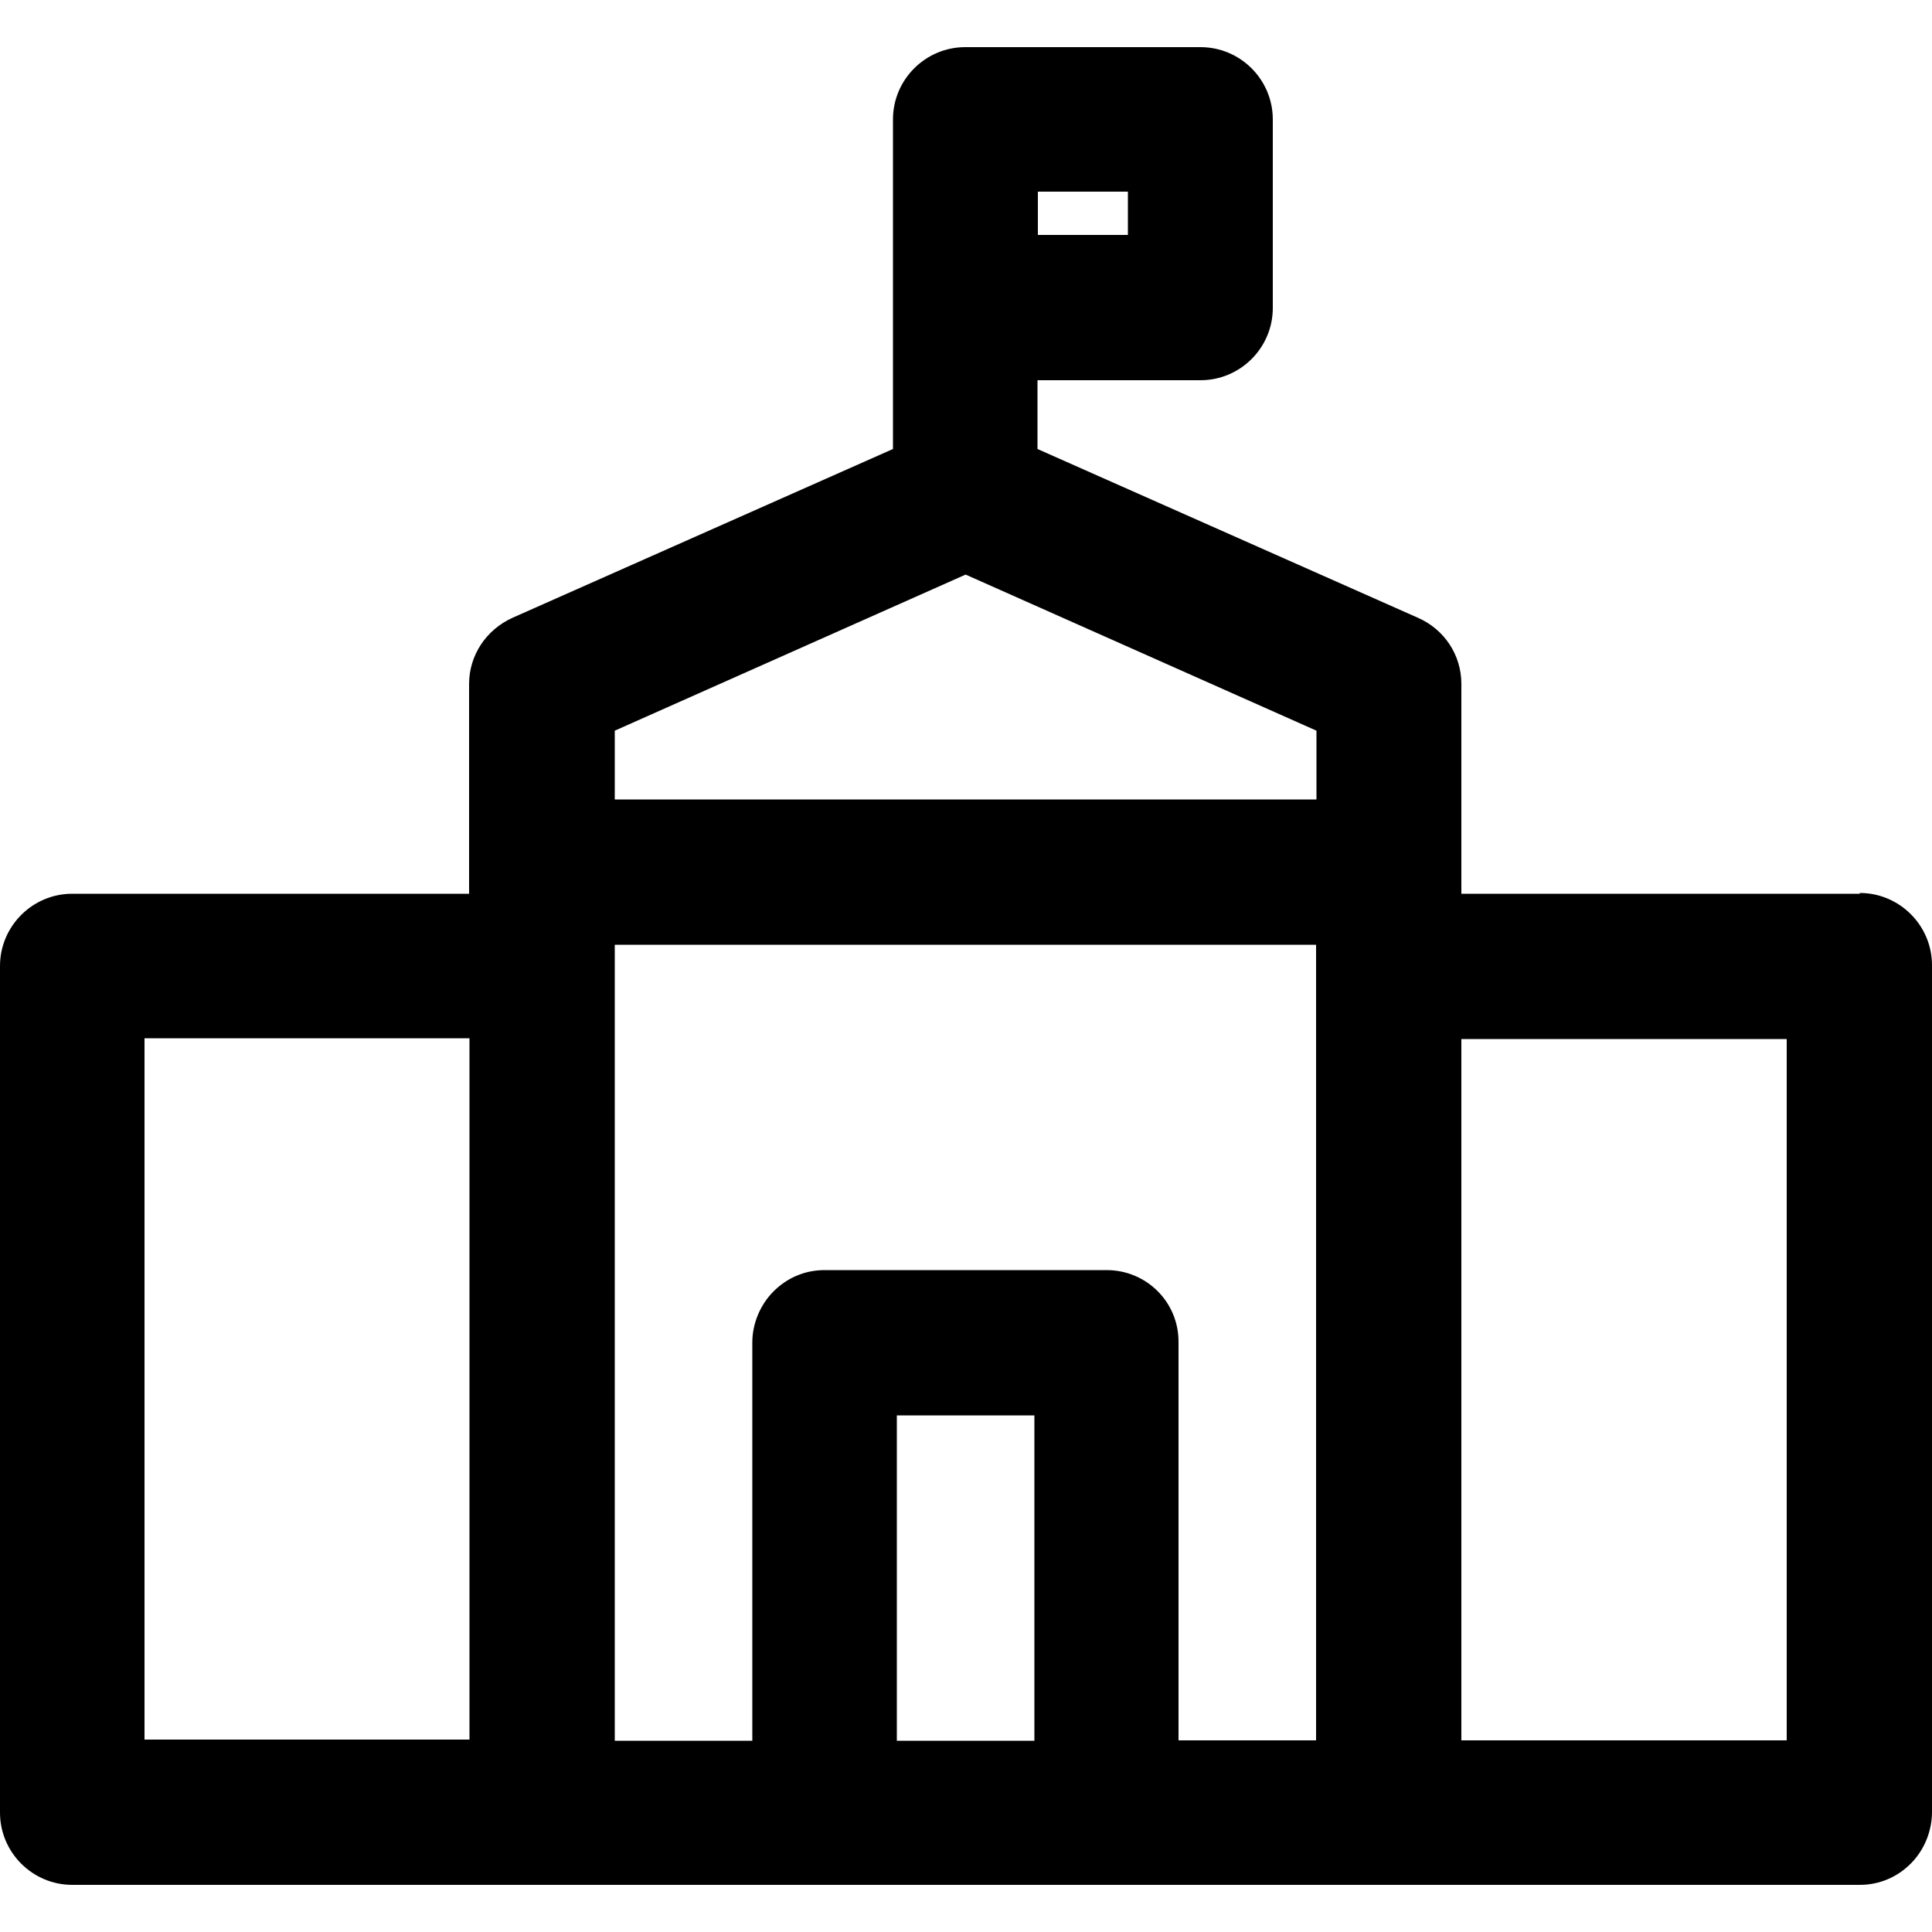 <?xml version="1.0" encoding="utf-8"?>
<svg version="1.1" id="svg_am" xmlns="http://www.w3.org/2000/svg" xmlns:xlink="http://www.w3.org/1999/xlink" x="0px" y="0px" viewBox="0 0 500 500" style="enable-background:new 0 0 500 500;" xml:space="preserve"><path d="M481.3,231.3H378.2V177c0-7.5-4.4-14.1-11.2-17.1l-98.5-43.7V98.4h42.2c10.3,0,18.7-8.4,18.7-18.7V30.9 c0-10.3-8.4-18.7-18.7-18.7h-60.9c-10.3,0-18.7,8.4-18.7,18.7v85.3l-98.5,43.7c-6.8,3.1-11.2,9.7-11.2,17.1v54.3H18.7 C8.4,231.3,0,239.7,0,250v219.1c0,10.3,8.4,18.7,18.7,18.7h462.6c5.1,0,9.7-2,13.2-5.5c3.5-3.5,5.5-8.4,5.5-13.4V249.8 c0-10.3-8.4-18.7-18.7-18.7L481.3,231.3z M462.4,268.9v181.5h-84.2V268.9C378.2,268.9,462.4,268.9,462.4,268.9z M267.7,366.3v84.2 h-35.6v-84.2H267.7z M286.4,328.7h-73c-5.1,0-9.7,2-13.2,5.5c-3.5,3.5-5.5,8.4-5.5,13.2v103.1h-35.6V244.5h181.5v205.9h-35.6V347.4 C305.1,337,296.7,328.7,286.4,328.7z M340.7,189.1v17.8H159.1v-17.8l90.8-40.4L340.7,189.1z M268.6,60.8V49.6h23.3v11.2 C291.9,60.8,268.6,60.8,268.6,60.8z M121.5,268.7v181.5H37.4V268.7C37.4,268.7,121.5,268.7,121.5,268.7z"/></svg>